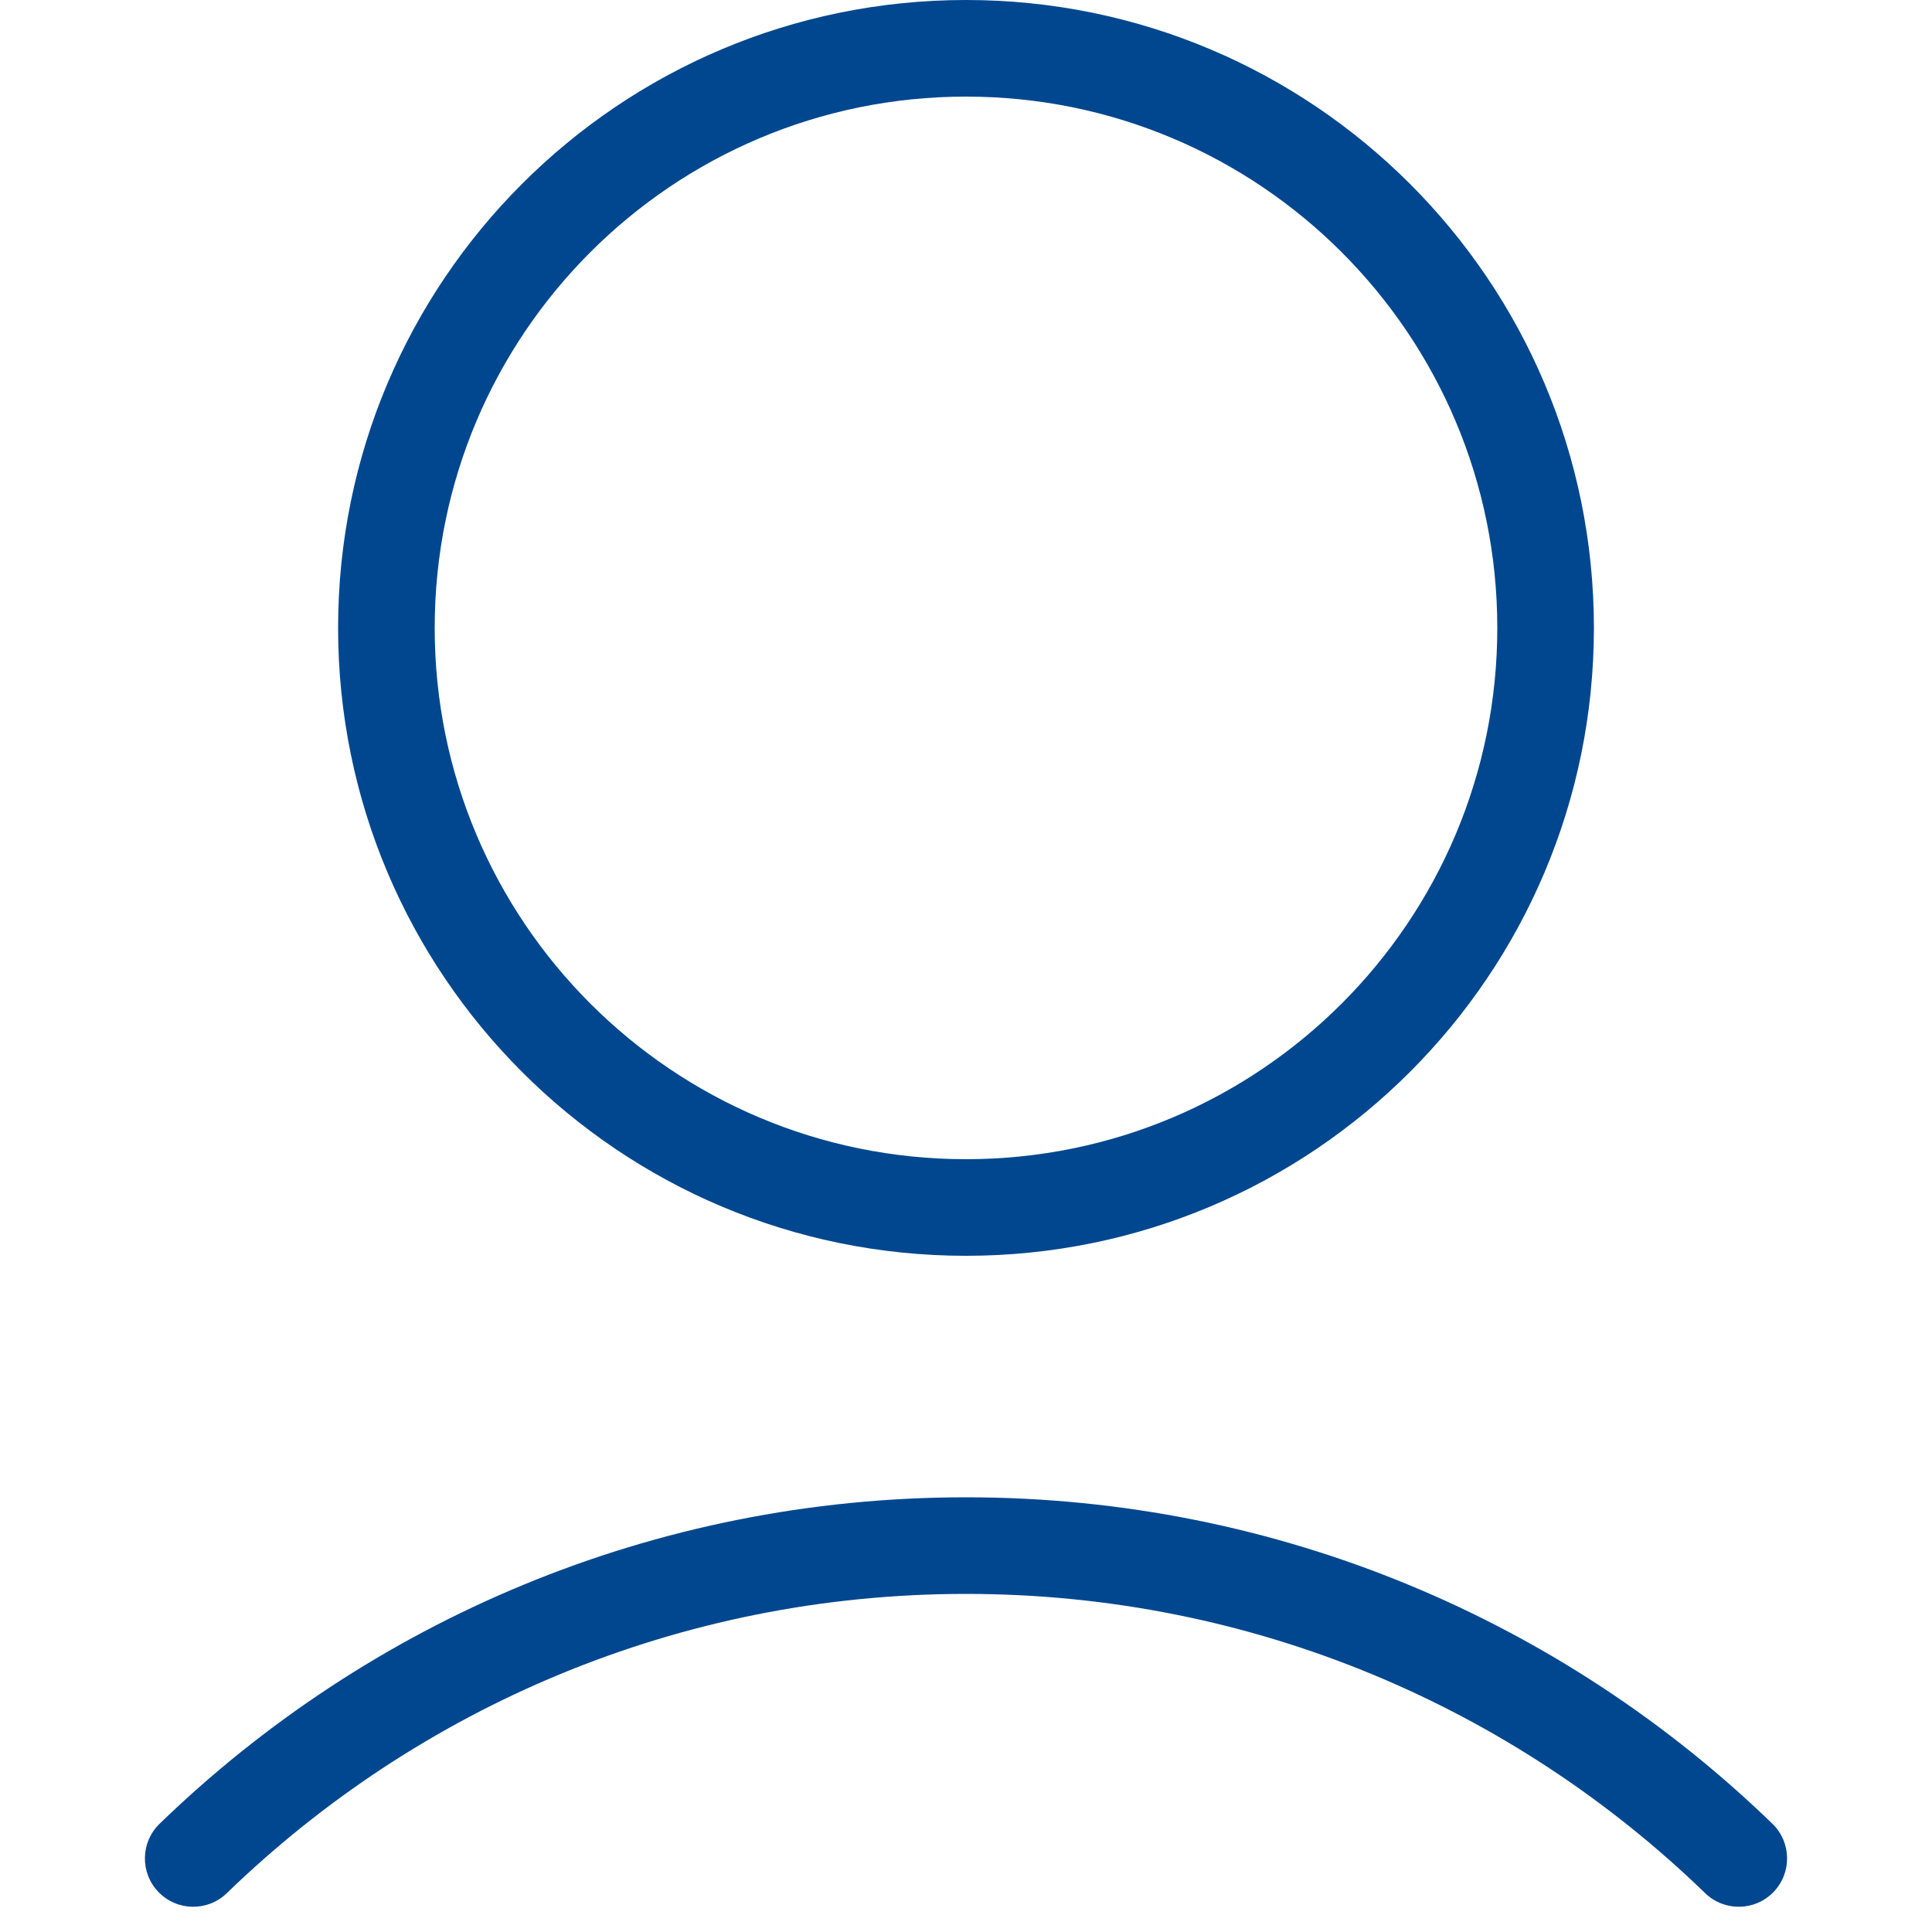 <svg width="40" height="40" viewBox="0 0 40 40" fill="none" xmlns="http://www.w3.org/2000/svg">
<path fill-rule="evenodd" clip-rule="evenodd" d="M31 13C31 19.075 26.075 24 20 24C13.925 24 9 19.075 9 13C9 6.925 13.925 2 20 2C26.075 2 31 6.925 31 13ZM33 13C33 20.18 27.18 26 20 26C12.82 26 7 20.18 7 13C7 5.82 12.82 0 20 0C27.18 0 33 5.82 33 13ZM4.696 39.196C8.656 35.359 14.052 33 20 33C25.948 33 31.343 35.359 35.304 39.196C35.701 39.58 36.334 39.57 36.718 39.173C37.102 38.776 37.092 38.143 36.696 37.759C32.377 33.576 26.488 31 20 31C13.512 31 7.623 33.576 3.304 37.759C2.908 38.143 2.897 38.776 3.282 39.173C3.666 39.57 4.299 39.58 4.696 39.196Z" fill="#00478F"/>
</svg>